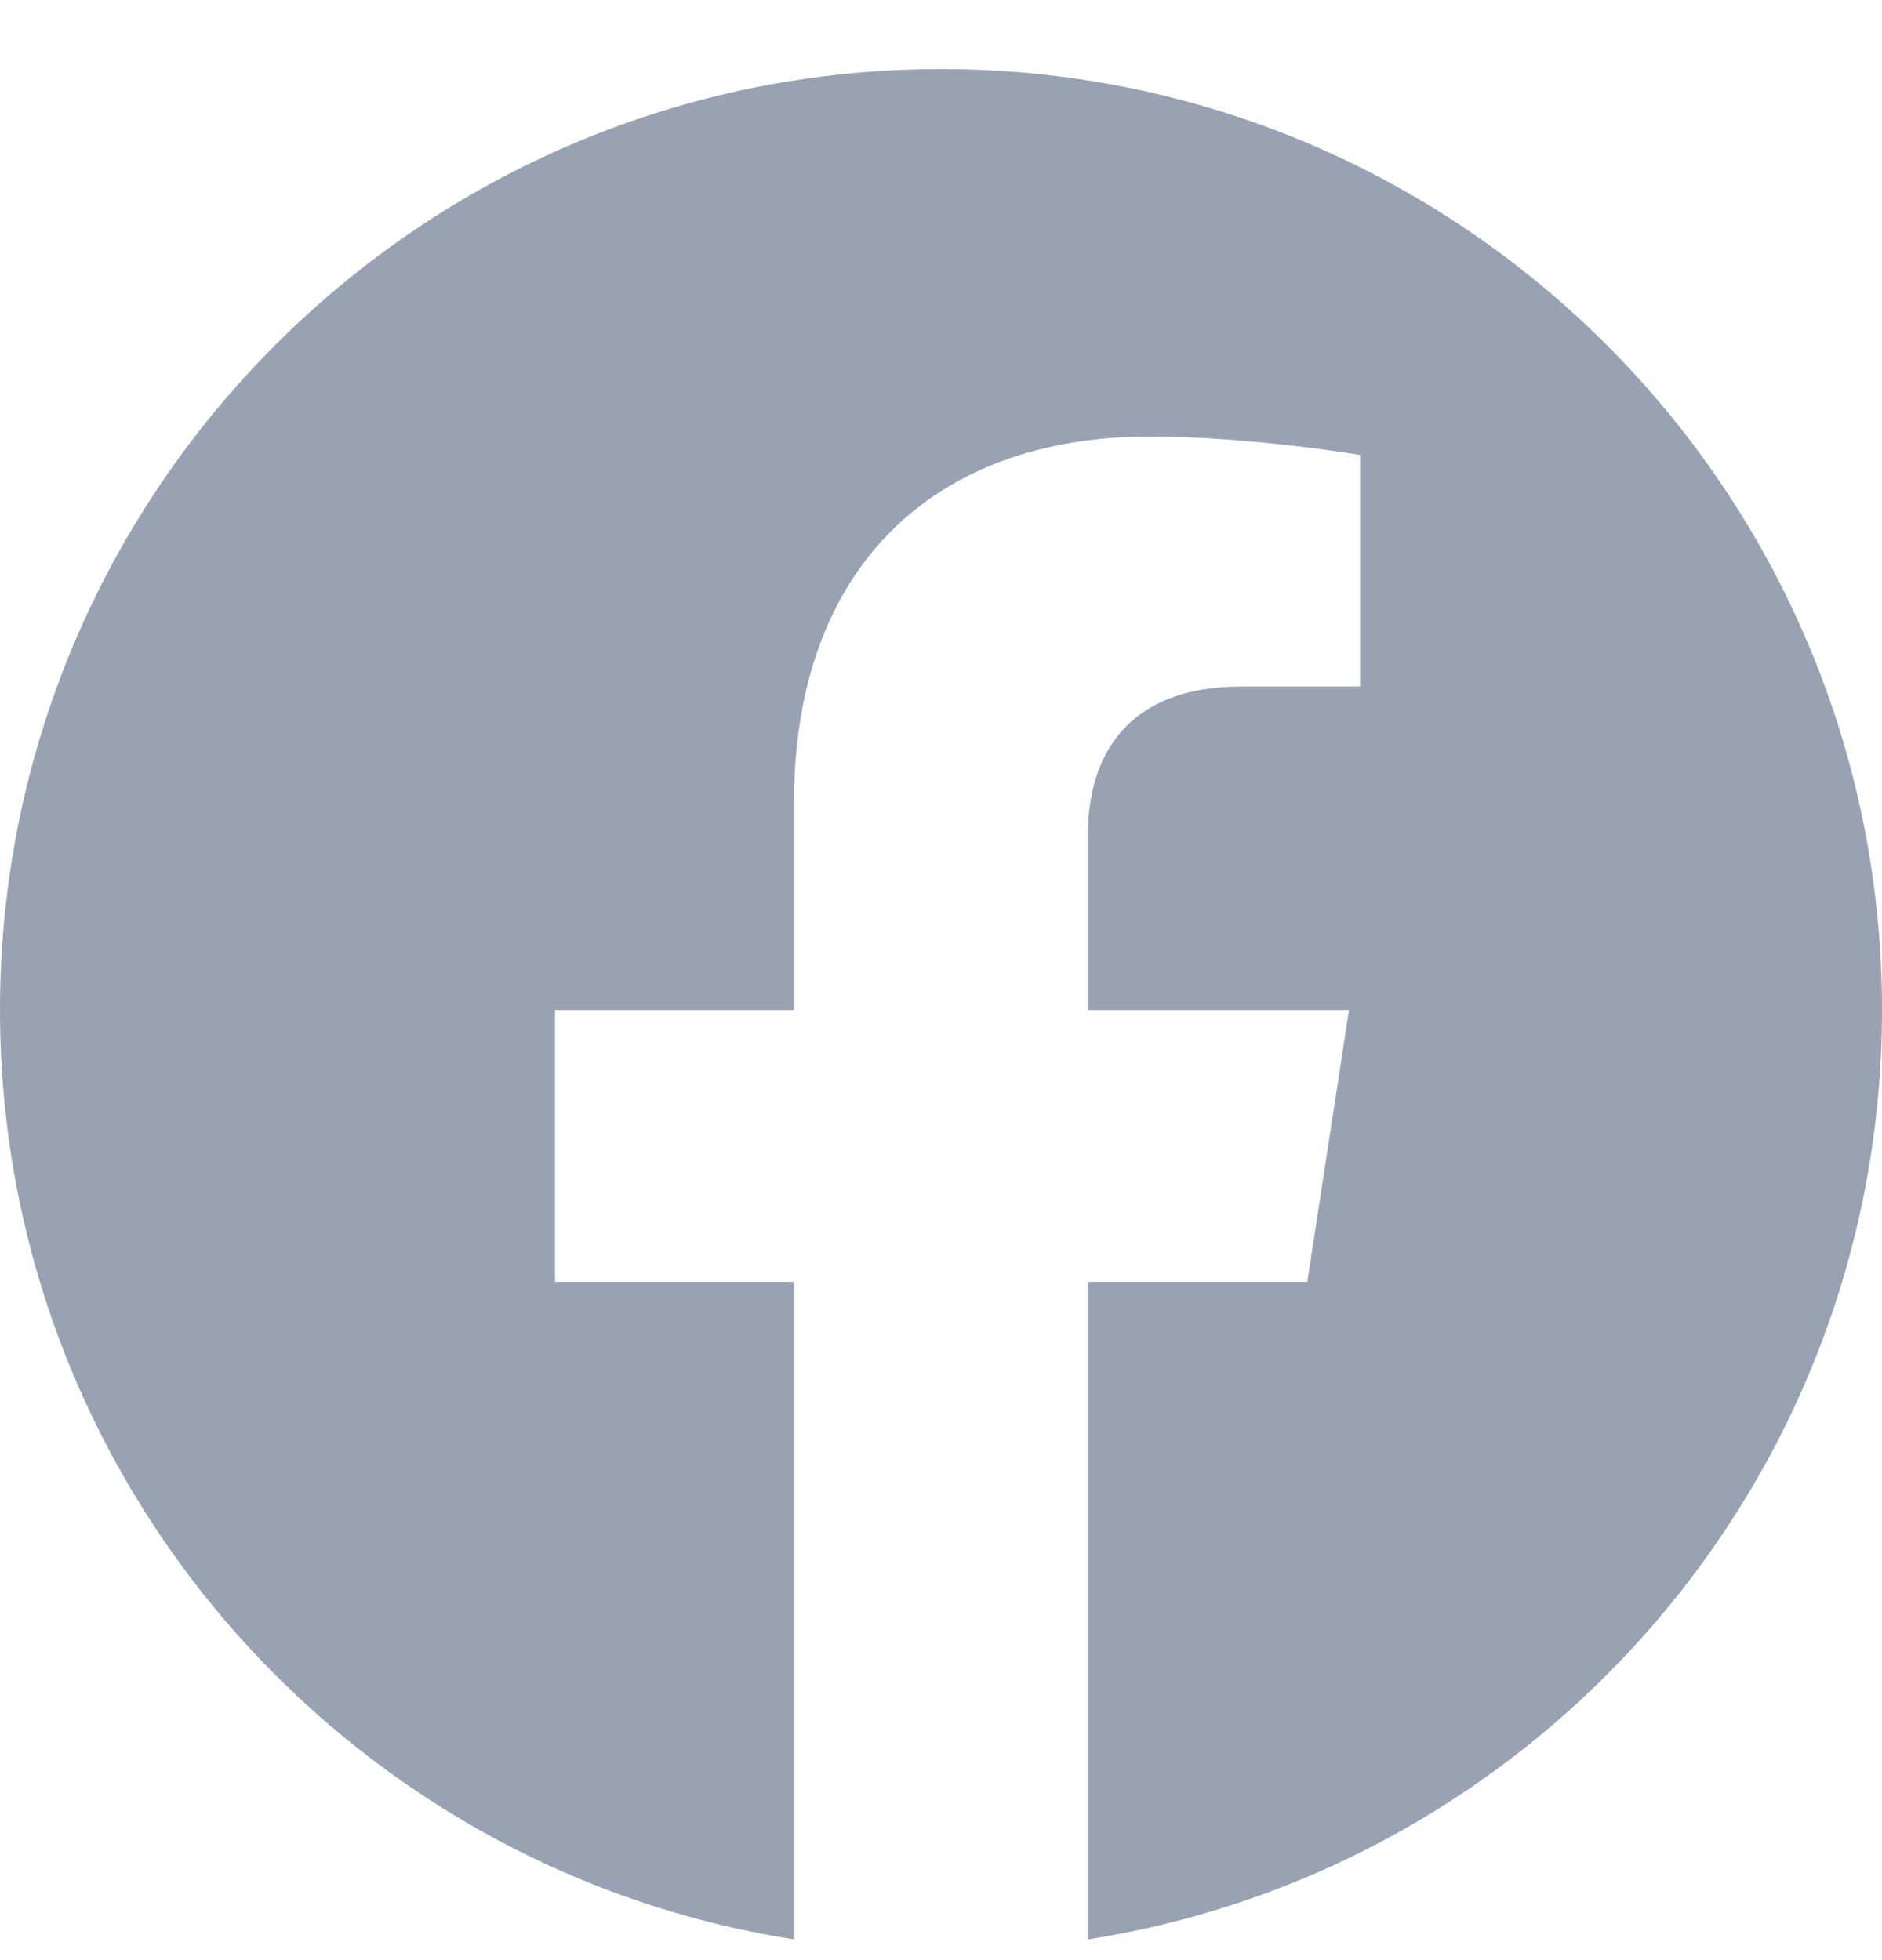 <svg width="24" height="25" viewBox="0 0 24 25" fill="none" xmlns="http://www.w3.org/2000/svg">
<g clip-path="url(#clip0_2685_12316)">
<path d="M24 12.881C24 6.253 18.627 0.881 12 0.881C5.373 0.881 0 6.253 0 12.881C0 18.87 4.388 23.835 10.125 24.735V16.35H7.078V12.881H10.125V10.237C10.125 7.23 11.917 5.568 14.658 5.568C15.97 5.568 17.344 5.803 17.344 5.803V8.756H15.831C14.34 8.756 13.875 9.681 13.875 10.631V12.881H17.203L16.671 16.35H13.875V24.735C19.612 23.835 24 18.87 24 12.881Z" fill="#98A2B3"/>
</g>
<defs>
<clipPath id="clip0_2685_12316">
<rect width="24" height="24" fill="white" transform="translate(0 0.881)"/>
</clipPath>
</defs>
</svg>
